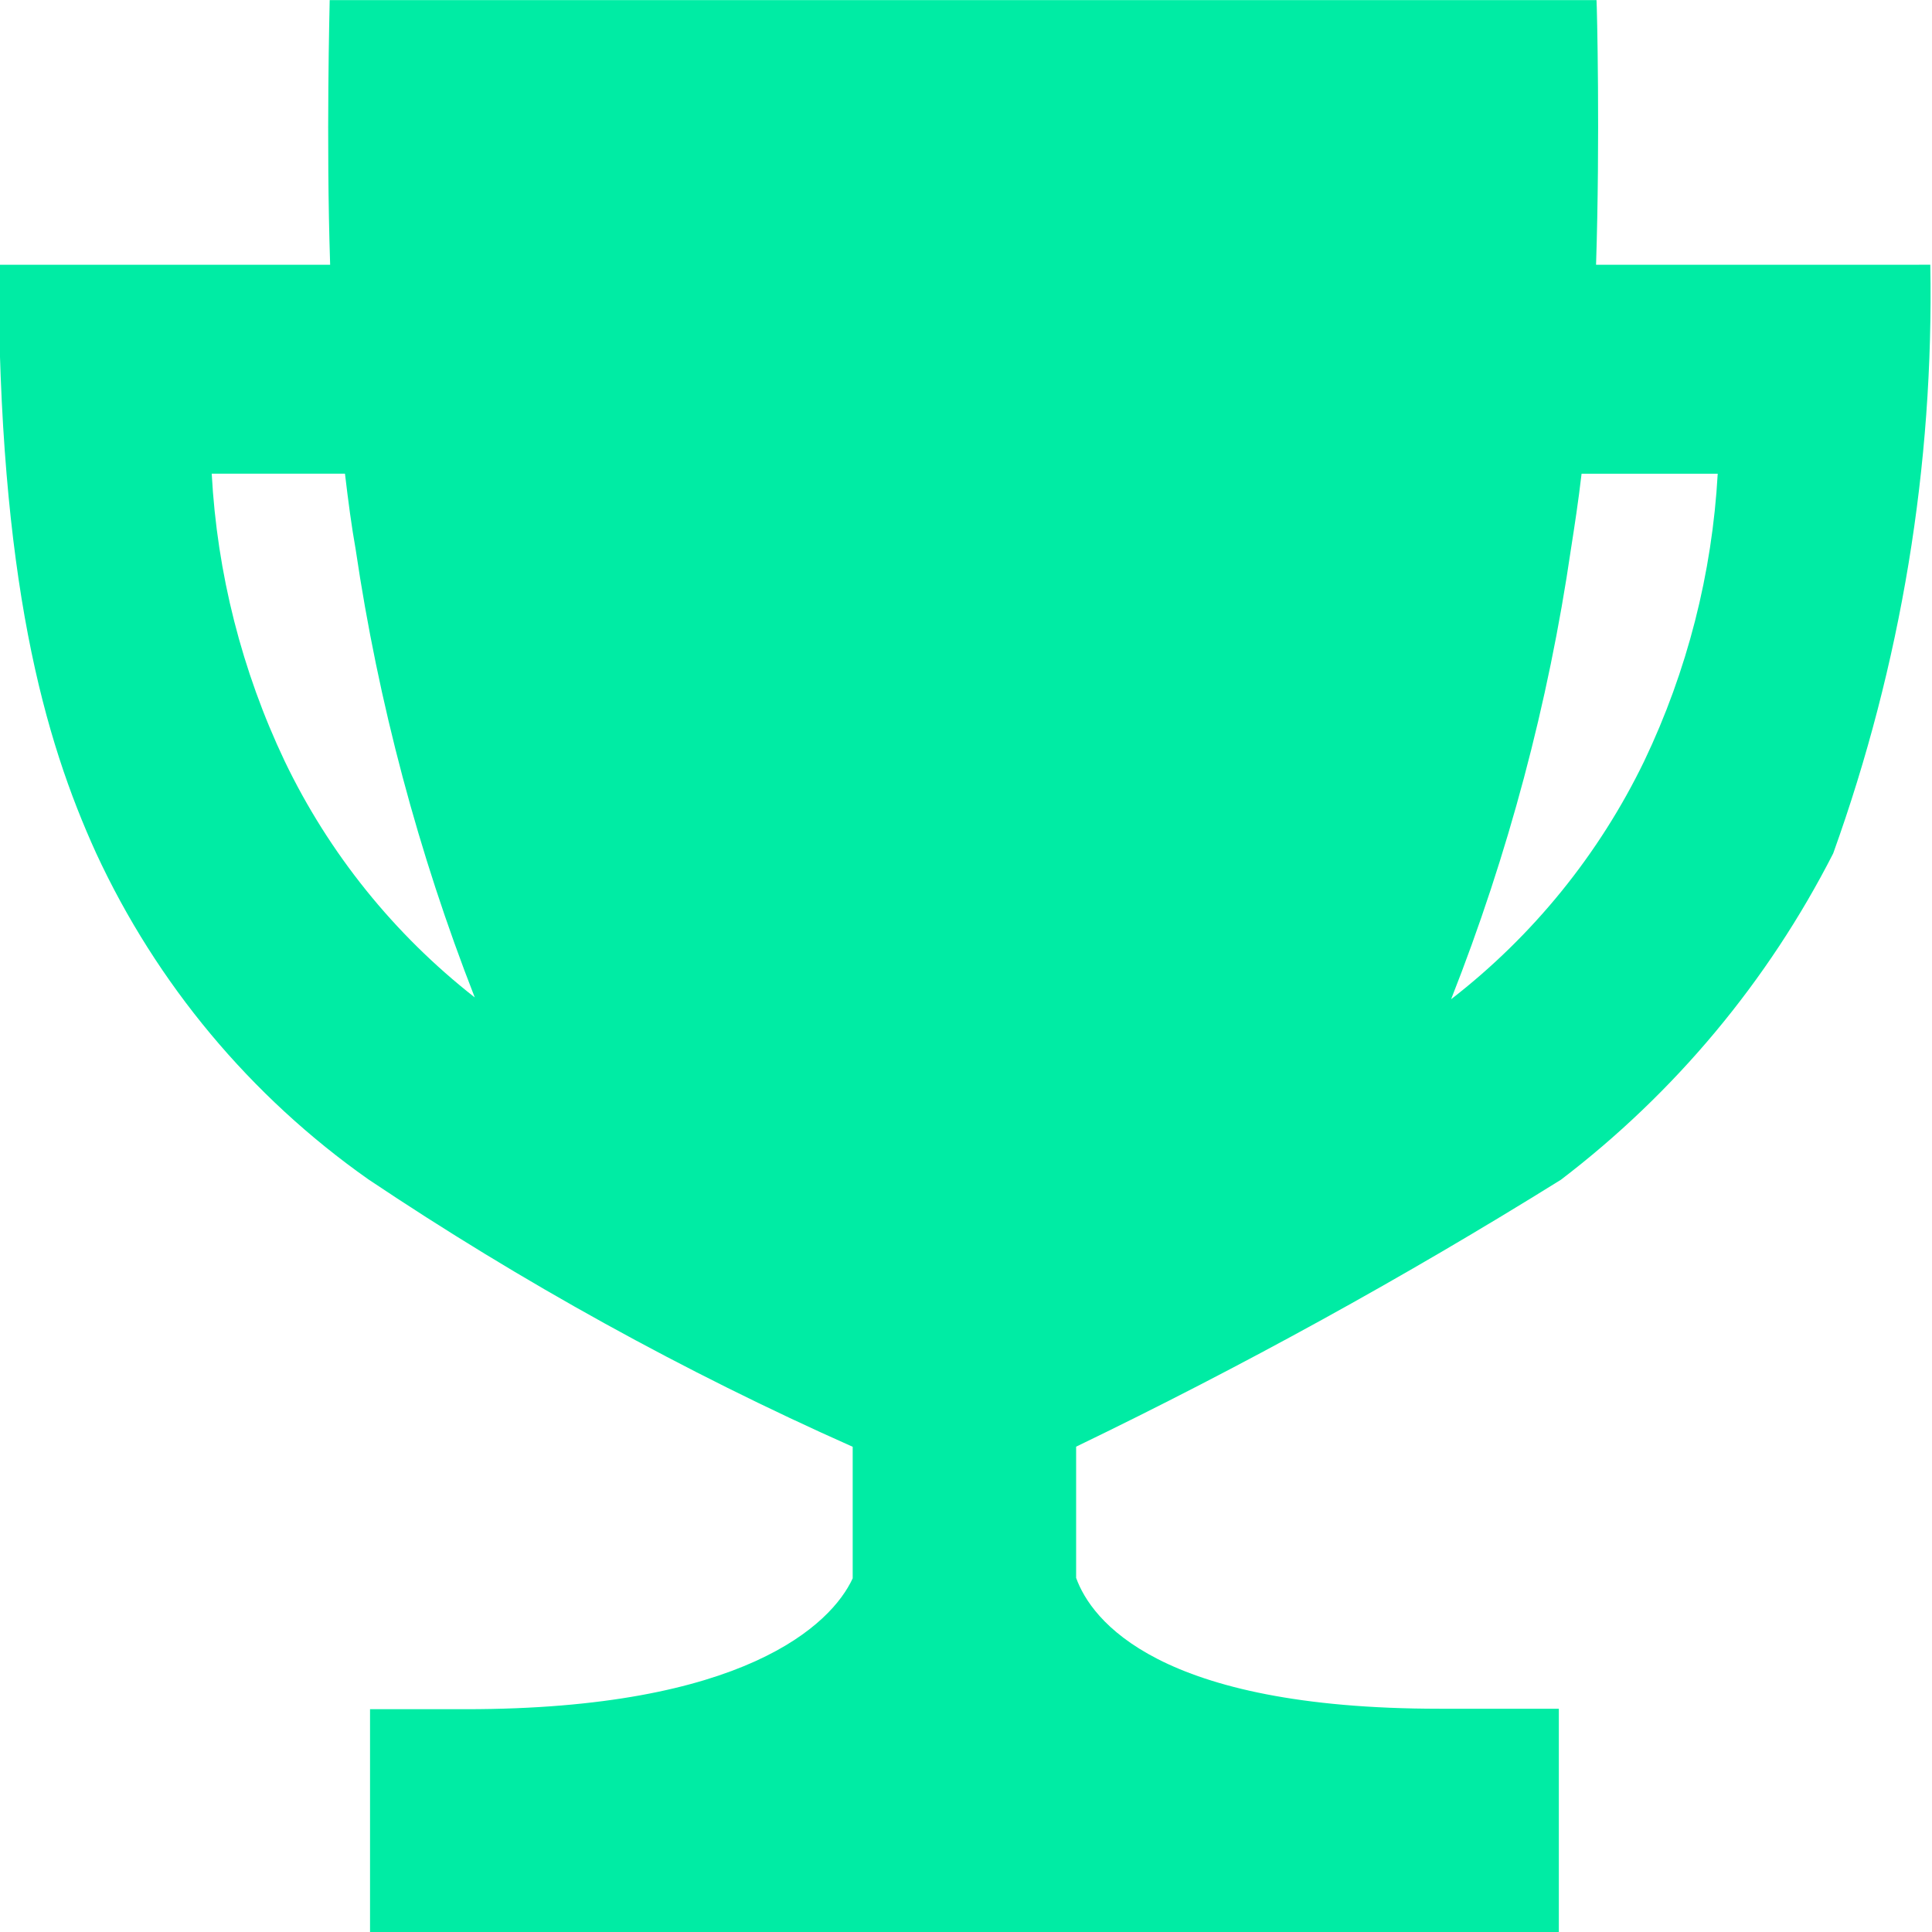 <?xml version="1.0" encoding="utf-8"?>
<!-- Generator: Adobe Illustrator 14.0.0, SVG Export Plug-In . SVG Version: 6.00 Build 43363)  -->
<!DOCTYPE svg PUBLIC "-//W3C//DTD SVG 1.1//EN" "http://www.w3.org/Graphics/SVG/1.1/DTD/svg11.dtd">
<svg version="1.1" id="Capa_1" xmlns="http://www.w3.org/2000/svg" xmlns:xlink="http://www.w3.org/1999/xlink" x="0px" y="0px"
	 width="34px" height="34px" viewBox="0.025 0.029 34 34" enable-background="new 0.025 0.029 34 34" xml:space="preserve">
<path id="Icon_ionic-md-trophy" fill="#00ECA4" d="M28.113,4.688c0.072-2.206,0.016-4.575,0.008-4.657H5.827
	c0,0.082-0.065,2.452,0.008,4.657H0c0,5.557,0.808,8.358,1.716,10.353c1.065,2.302,2.718,4.283,4.792,5.743
	c2.702,1.81,5.553,3.385,8.523,4.706v2.315c-0.376,0.817-1.92,2.303-6.807,2.303H6.537v3.923h20.921V30.1h-2.098
	c-4.96,0-6.129-1.56-6.397-2.303v-2.309c2.925-1.412,5.772-2.98,8.531-4.697c2.007-1.531,3.645-3.494,4.792-5.743
	c1.194-3.32,1.774-6.832,1.709-10.36H28.113z M5.034,13.422c-0.753-1.586-1.189-3.305-1.283-5.057h2.345
	c0.058,0.489,0.115,0.923,0.188,1.332c0.399,2.699,1.103,5.344,2.096,7.885C6.96,16.47,5.814,15.048,5.034,13.422z M28.961,13.422
	c-0.794,1.641-1.958,3.076-3.399,4.192c1.005-2.549,1.712-5.206,2.108-7.916c0.064-0.409,0.131-0.842,0.188-1.332h2.396
	C30.156,10.119,29.718,11.837,28.961,13.422z"/>
</svg>
